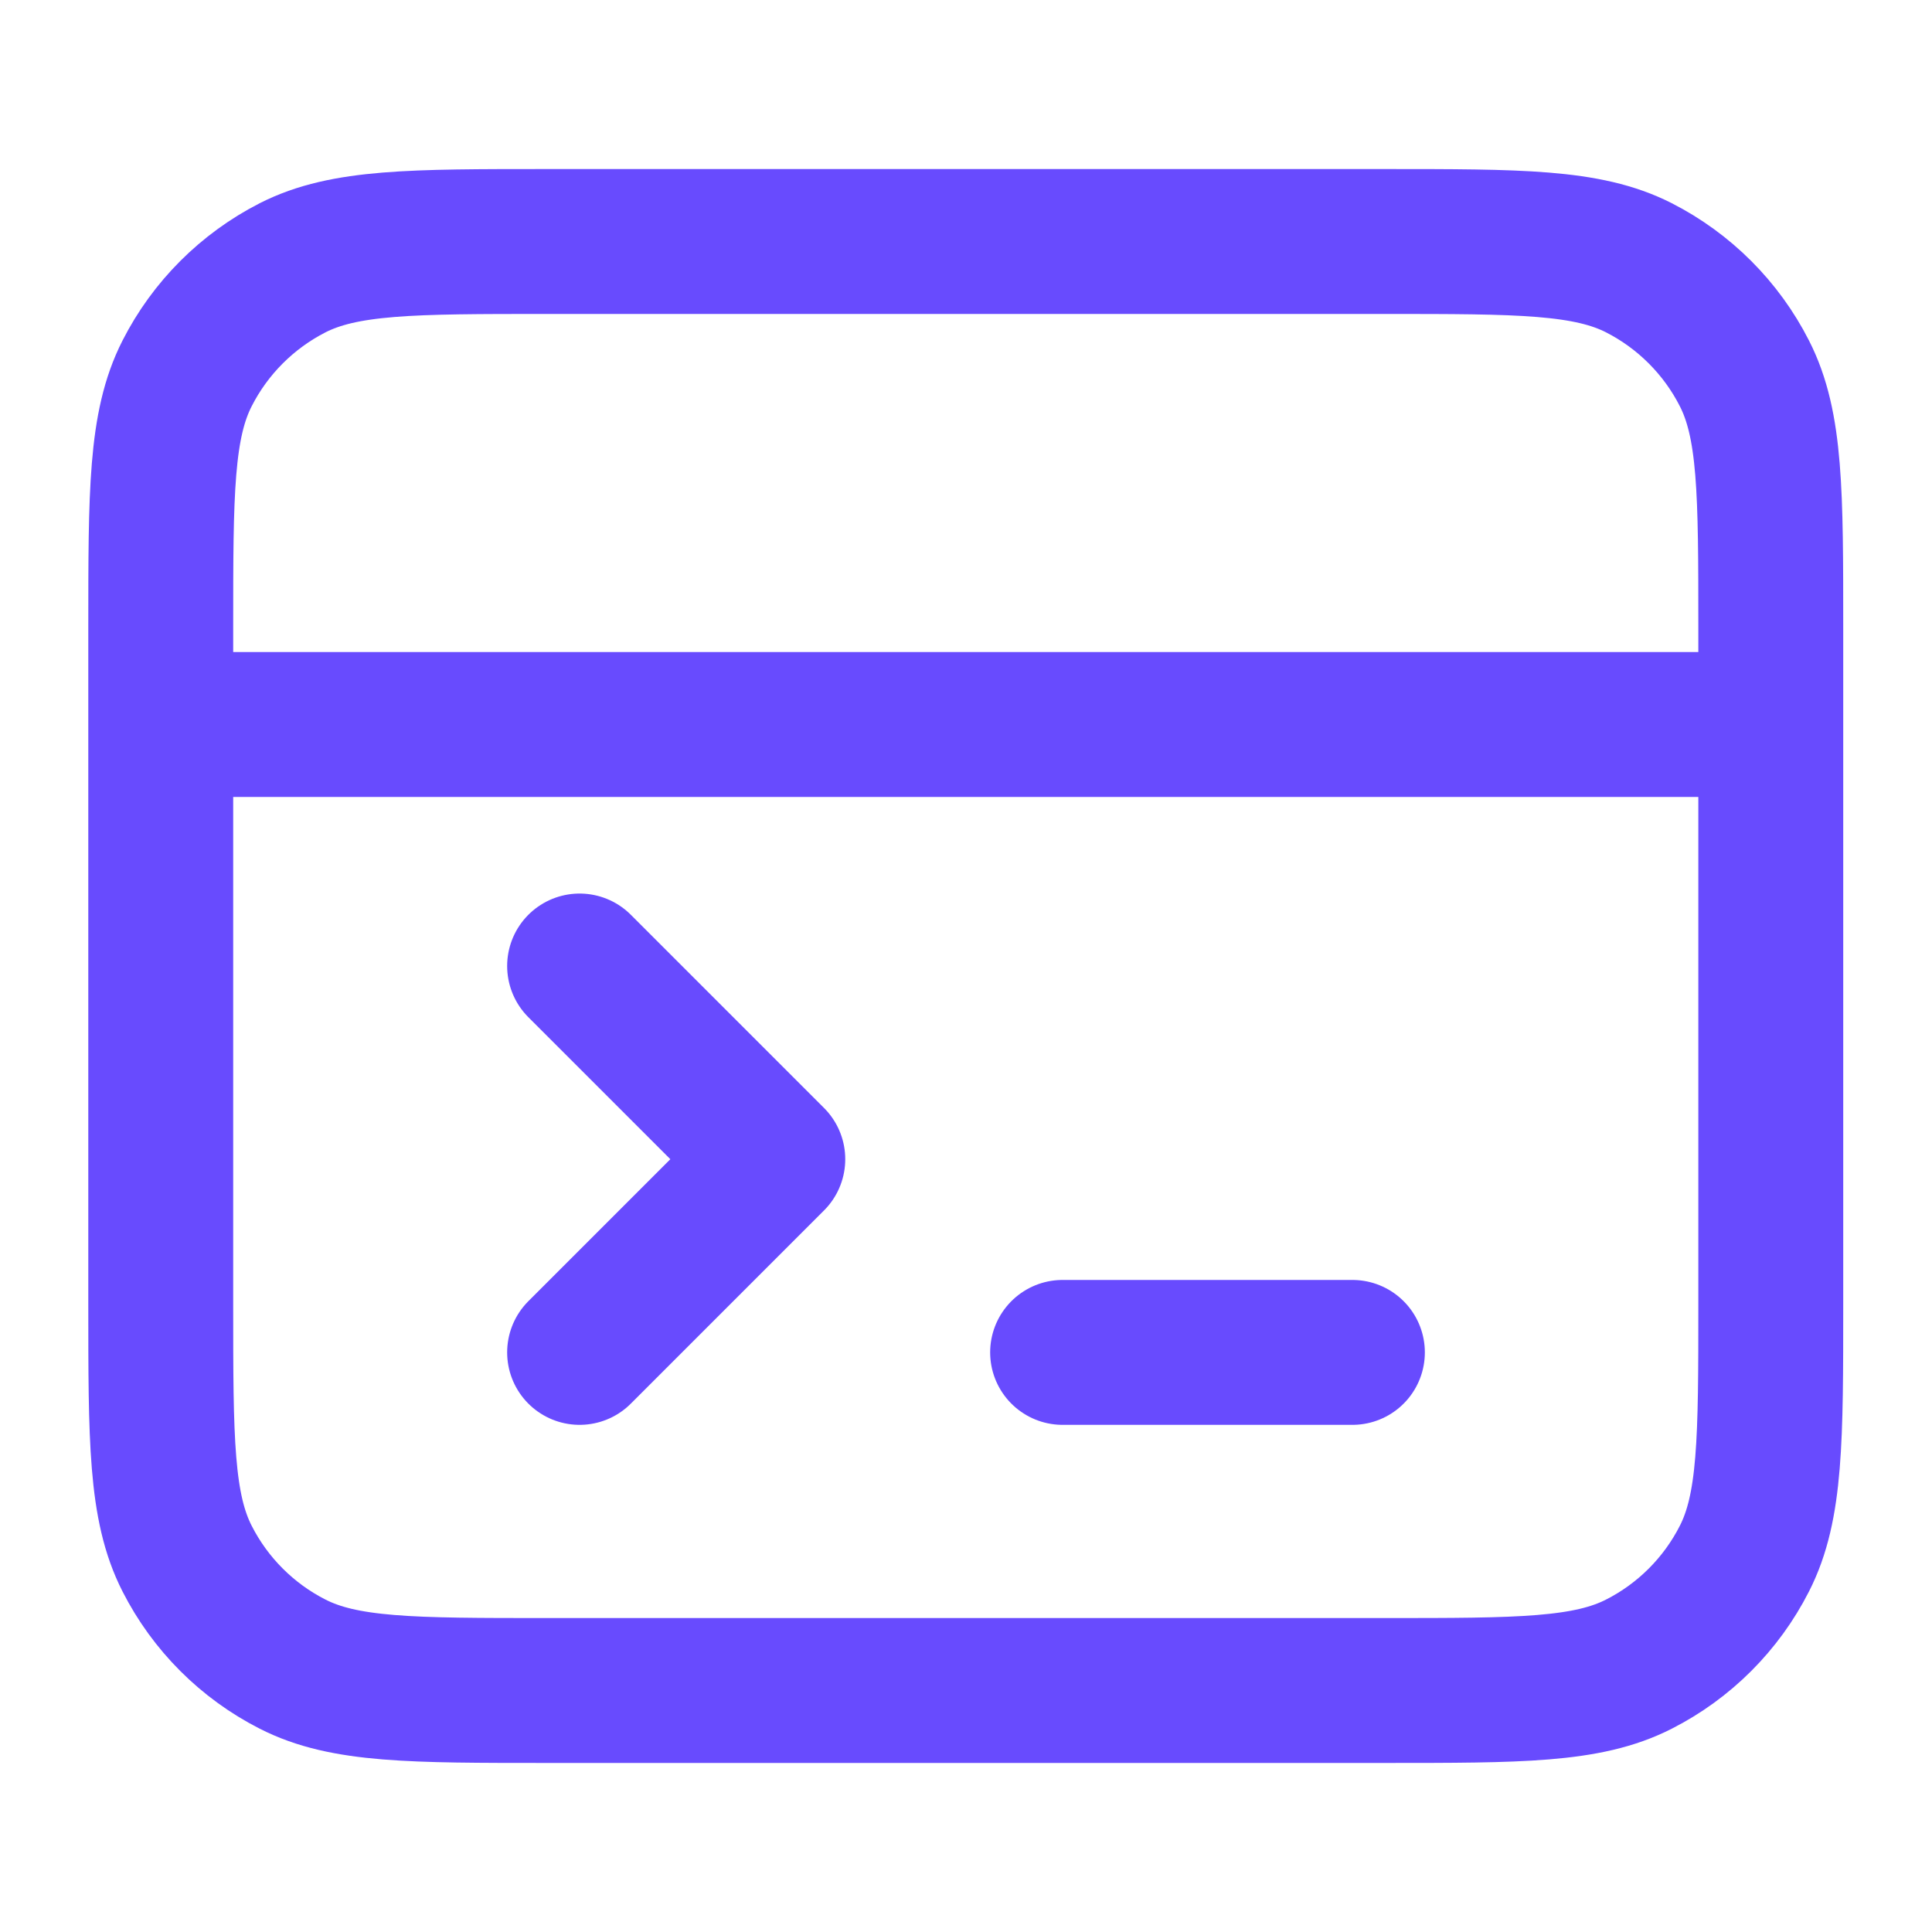 <?xml version="1.0" encoding="UTF-8"?>
<svg xmlns="http://www.w3.org/2000/svg" width="20" height="20" viewBox="0 0 20 20" fill="none">
  <path d="M18.331 7.5H1.664M1.664 6.5V13.5C1.664 14.9 1.664 15.6 1.937 16.135C2.176 16.605 2.559 16.988 3.029 17.227C3.564 17.5 4.264 17.5 5.664 17.5H14.331C15.731 17.5 16.431 17.5 16.966 17.227C17.436 16.988 17.819 16.605 18.058 16.135C18.331 15.6 18.331 14.9 18.331 13.5V6.5C18.331 5.1 18.331 4.4 18.058 3.865C17.819 3.395 17.436 3.012 16.966 2.772C16.431 2.5 15.731 2.5 14.331 2.5H5.664C4.264 2.5 3.564 2.5 3.029 2.772C2.559 3.012 2.176 3.395 1.937 3.865C1.664 4.4 1.664 5.1 1.664 6.5Z" stroke="#684BFE" stroke-width="1.5" stroke-linecap="round" stroke-linejoin="round"></path>
  <path d="M6 14L8 12L6 10" stroke="#684BFE" stroke-width="1.5" stroke-linecap="round" stroke-linejoin="round"></path>
  <path d="M11 14H14" stroke="#684BFE" stroke-width="1.5" stroke-linecap="round"></path>
</svg>

